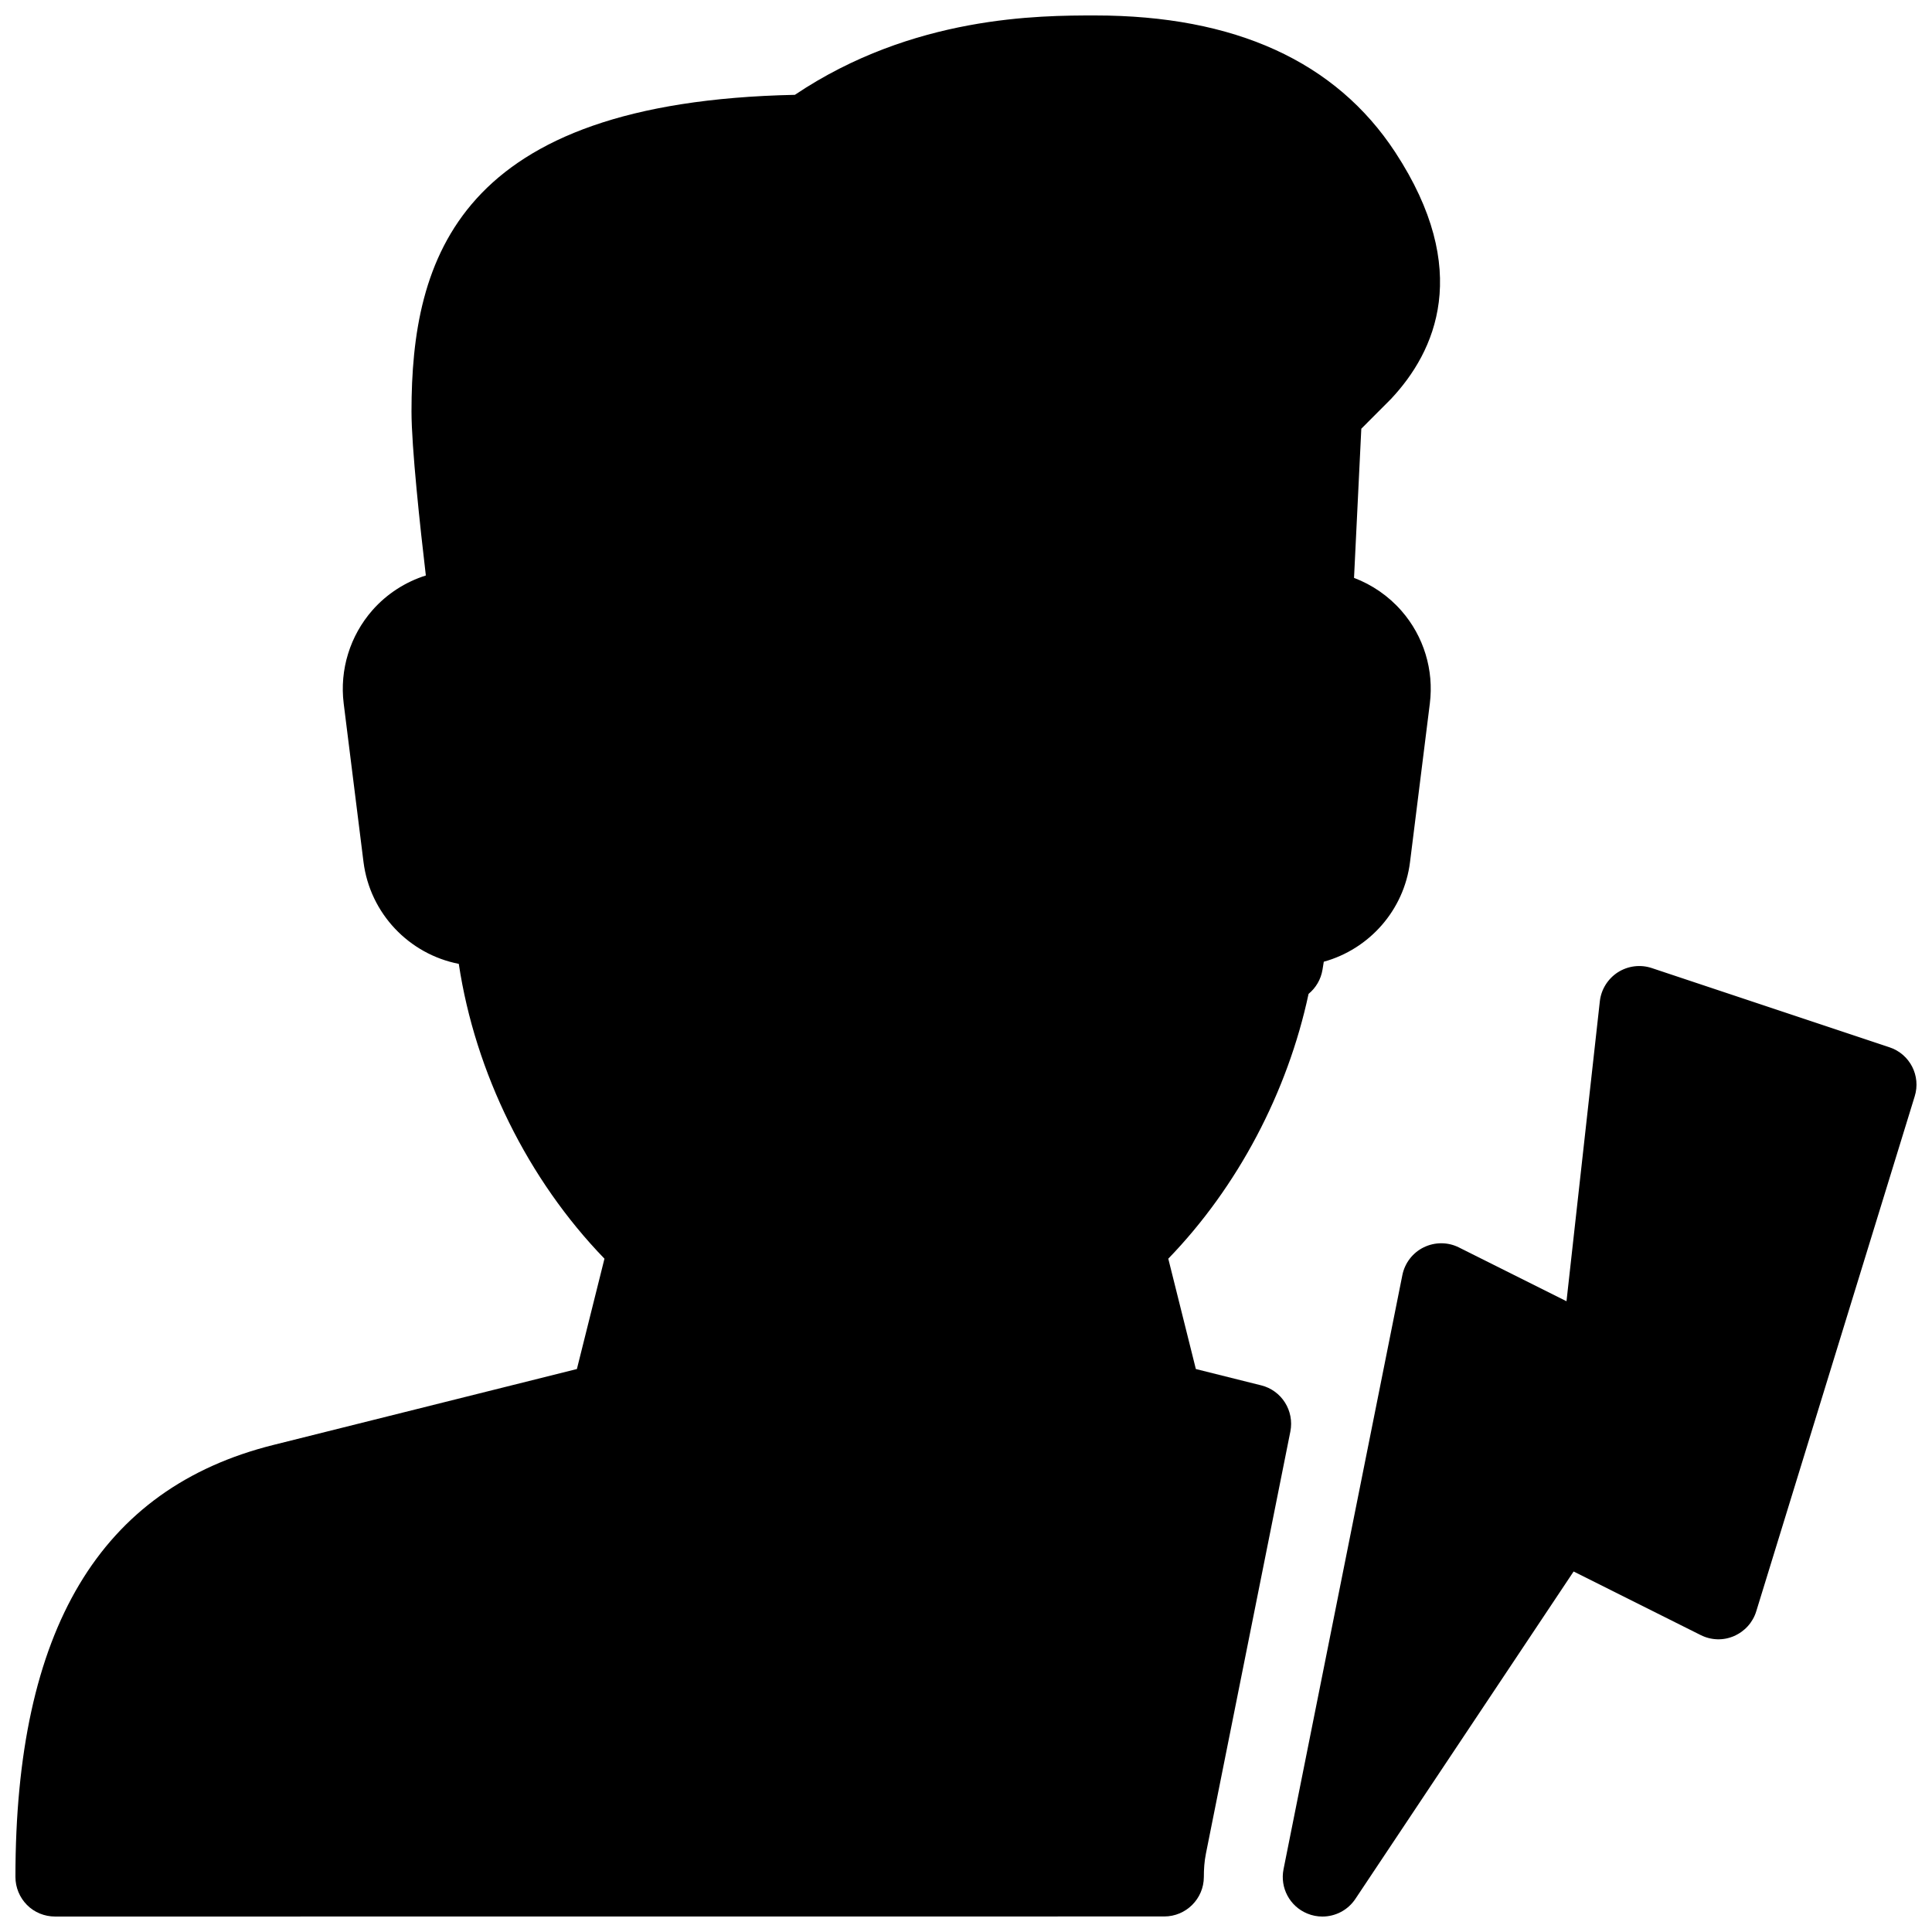 <?xml version="1.0" encoding="UTF-8"?>
<!-- Uploaded to: ICON Repo, www.iconrepo.com, Generator: ICON Repo Mixer Tools -->
<svg width="800px" height="800px" version="1.1" viewBox="144 144 512 512" xmlns="http://www.w3.org/2000/svg">
 <defs>
  <clipPath id="b">
   <path d="m148.09 148.09h377.91v503.81h-377.91z"/>
  </clipPath>
  <clipPath id="a">
   <path d="m483 400h168.9v251.9h-168.9z"/>
  </clipPath>
 </defs>
 <g>
  <g clip-path="url(#b)">
   <path d="m478.21 511.13-17.297-4.324-7.305-29.242c18.41-19.02 31.613-44.125 37.176-70.176 1.91-1.574 3.273-3.82 3.695-6.422 0.125-0.715 0.23-1.406 0.336-2.098 11.988-3.316 21.266-13.582 22.859-26.449l5.246-41.984c1.113-8.859-1.617-17.82-7.496-24.539-3.441-3.945-7.789-6.926-12.594-8.754l1.93-39.527 7.852-7.871c11.82-12.574 21.621-34.133 1.133-65.41-15.762-24.043-42.504-36.238-79.535-36.238-14.609 0-48.238 0-79.559 21.035-89.426 1.867-101.6 43.41-101.6 83.926 0 9.426 2.289 30.648 3.801 43.453-5.398 1.699-10.309 4.848-14.129 9.172-5.961 6.781-8.754 15.789-7.641 24.75l5.246 41.984c1.723 13.688 12.113 24.457 25.254 27.016 4.344 28.863 18.324 57.184 38.605 78.133l-7.305 29.242-80.398 20.109c-46.016 11.484-68.395 48.934-68.395 114.49 0 2.793 1.113 5.457 3.066 7.43 1.949 1.977 4.66 3.066 7.43 3.066l293.95-0.02c5.773 0 10.477-4.68 10.496-10.453 0-2.035 0.125-4.113 0.547-6.191l22.379-111.87c1.086-5.504-2.312-10.898-7.75-12.242z"/>
  </g>
  <g clip-path="url(#a)">
   <path d="m644.72 421.54-62.977-20.992c-3.023-1.008-6.297-0.586-8.984 1.113-2.664 1.723-4.43 4.535-4.785 7.684l-8.836 79.496-28.508-14.254c-2.918-1.469-6.359-1.469-9.301-0.043-2.938 1.426-5.039 4.156-5.688 7.367l-31.488 157.44c-0.988 4.914 1.637 9.844 6.277 11.754 1.32 0.551 2.664 0.801 4.027 0.801 3.422 0 6.738-1.68 8.734-4.68l57.832-86.762 33.691 16.855c2.769 1.387 6.004 1.492 8.816 0.25 2.832-1.219 4.996-3.609 5.898-6.57l41.984-136.45c1.703-5.434-1.277-11.227-6.695-13.012z"/>
  </g>
 </g>
</svg>